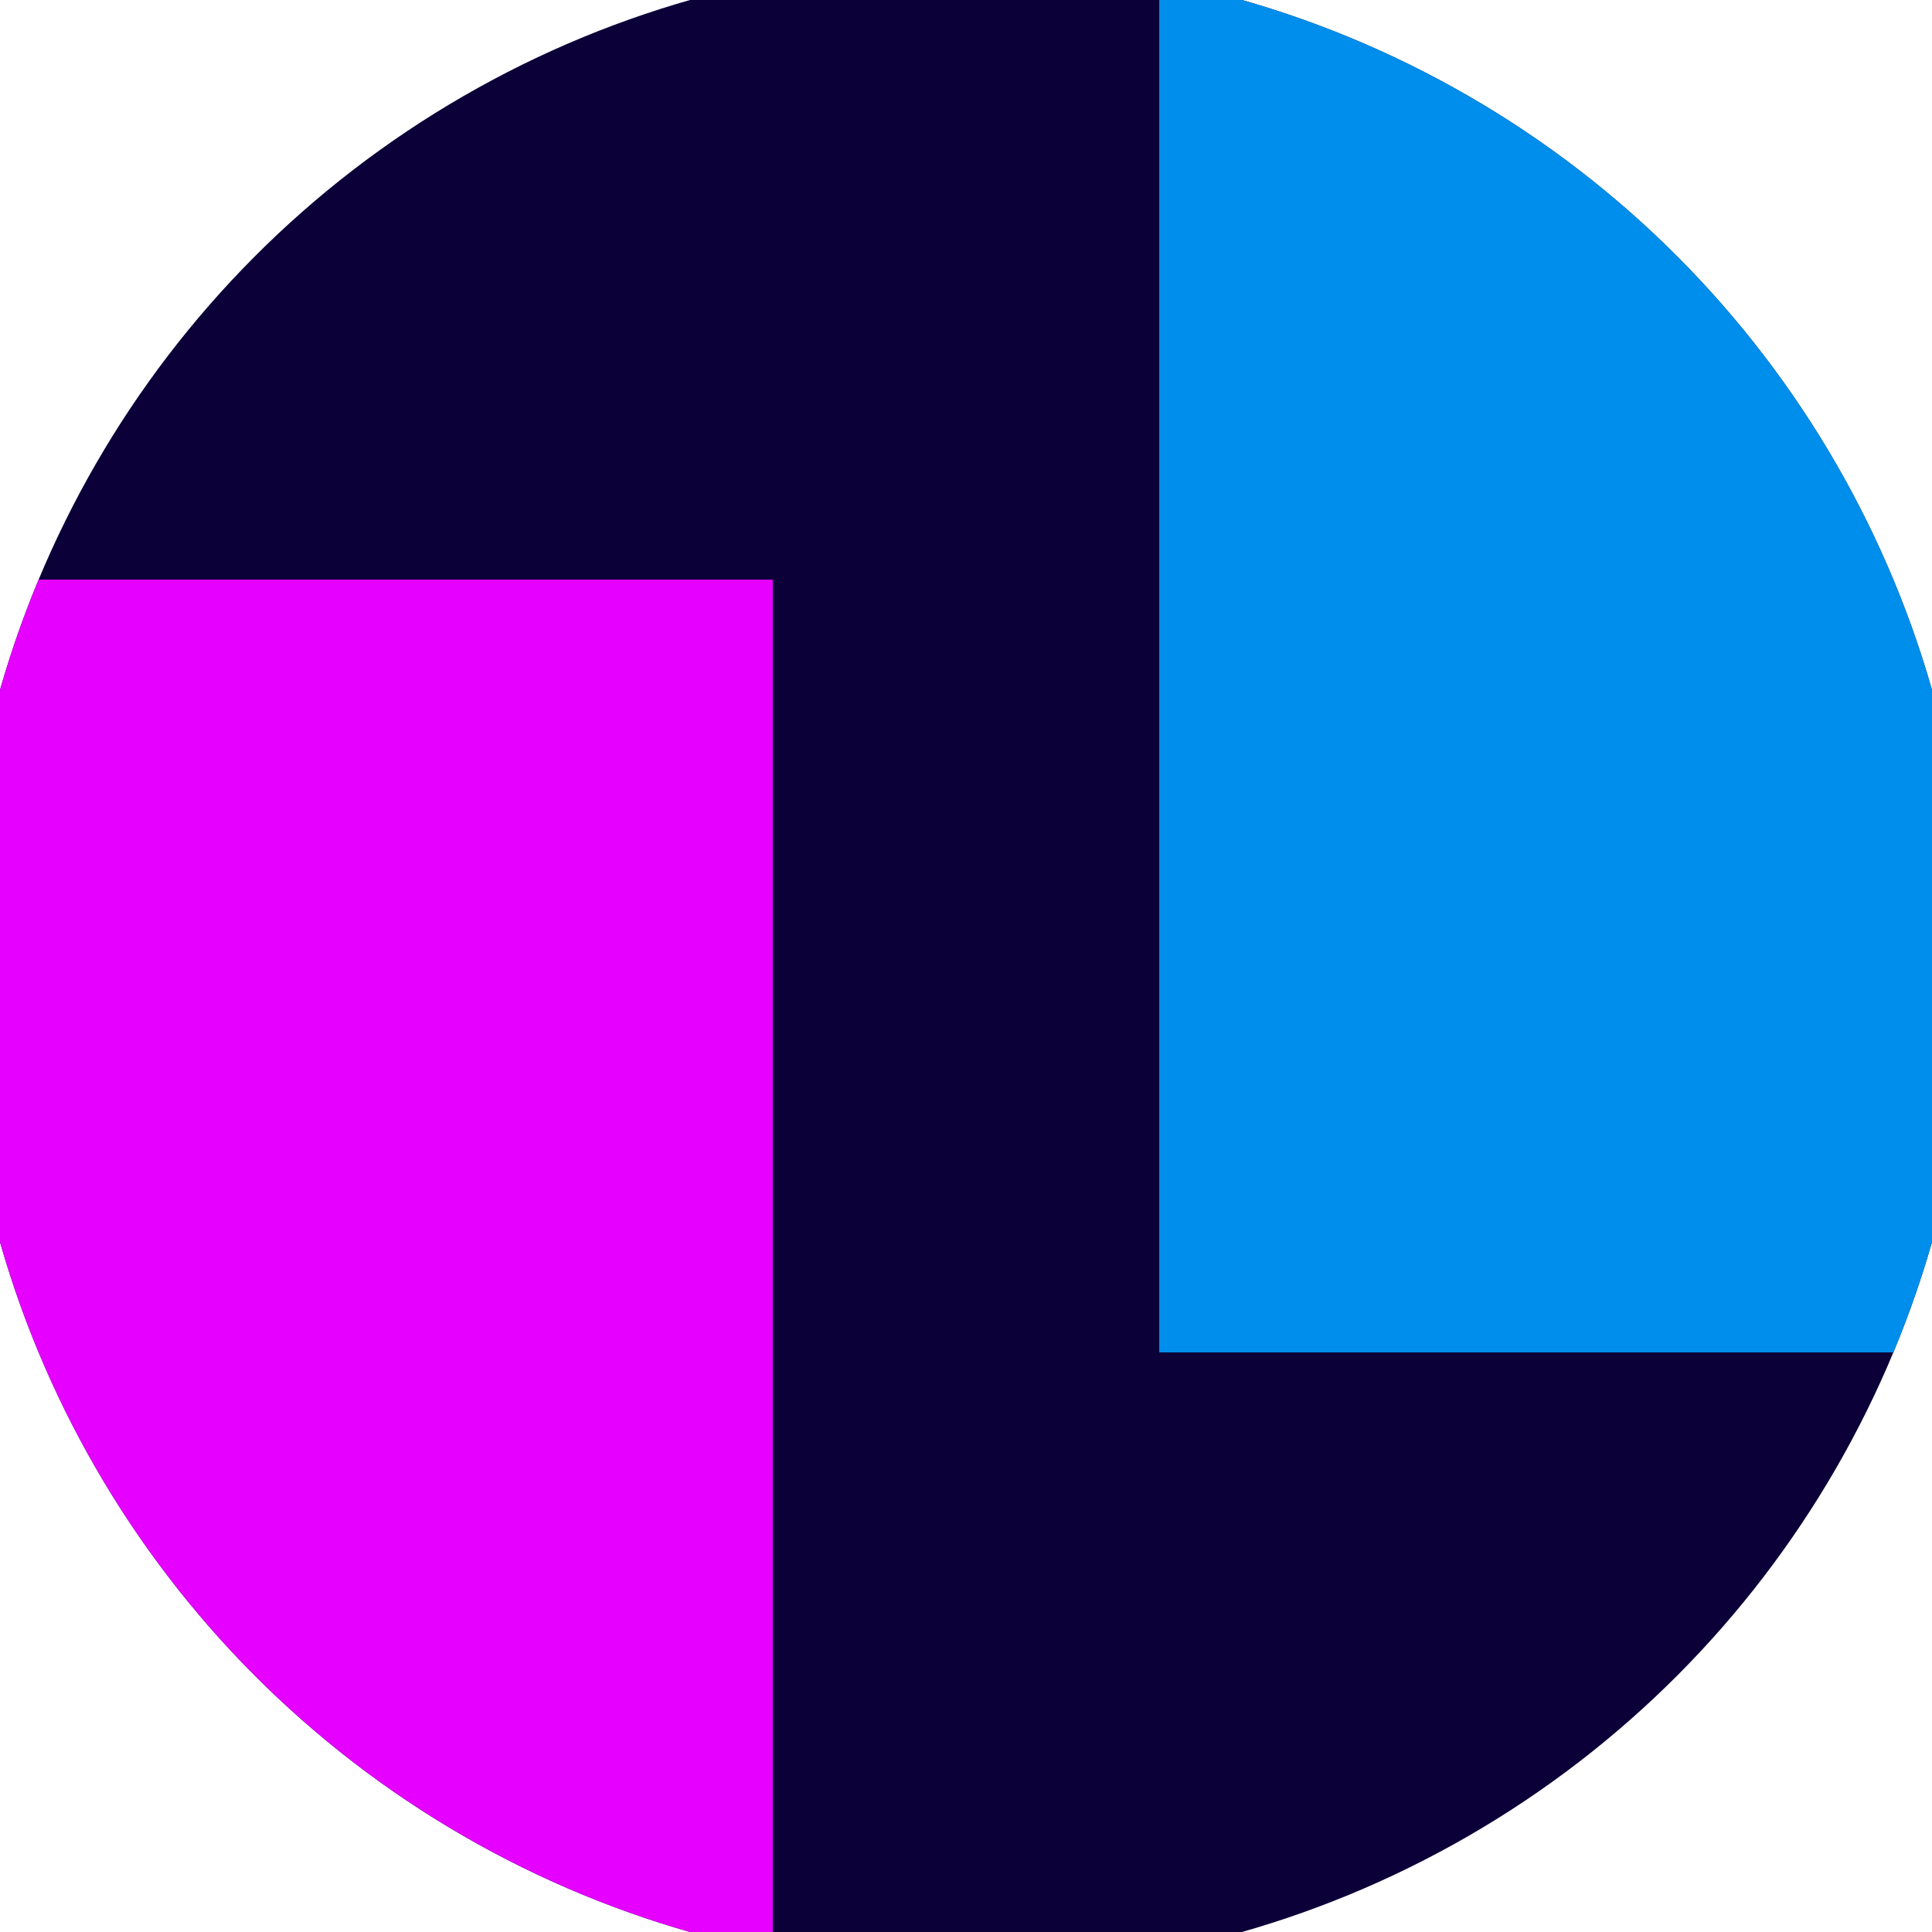 <svg xmlns="http://www.w3.org/2000/svg" width="128" height="128" viewBox="0 0 100 100" shape-rendering="geometricPrecision">
                            <defs>
                                <clipPath id="clip">
                                    <circle cx="50" cy="50" r="52" />
                                    <!--<rect x="0" y="0" width="100" height="100"/>-->
                                </clipPath>
                            </defs>
                            <g transform="rotate(0 50 50)">
                            <rect x="0" y="0" width="100" height="100" fill="#0b0038" clip-path="url(#clip)"/><path d="M 0 30 H 40 V 100 H 0 Z" fill="#e500ff" clip-path="url(#clip)"/><path d="M 60 0 V 70 H 100 V 0 Z" fill="#008eec" clip-path="url(#clip)"/></g></svg>
